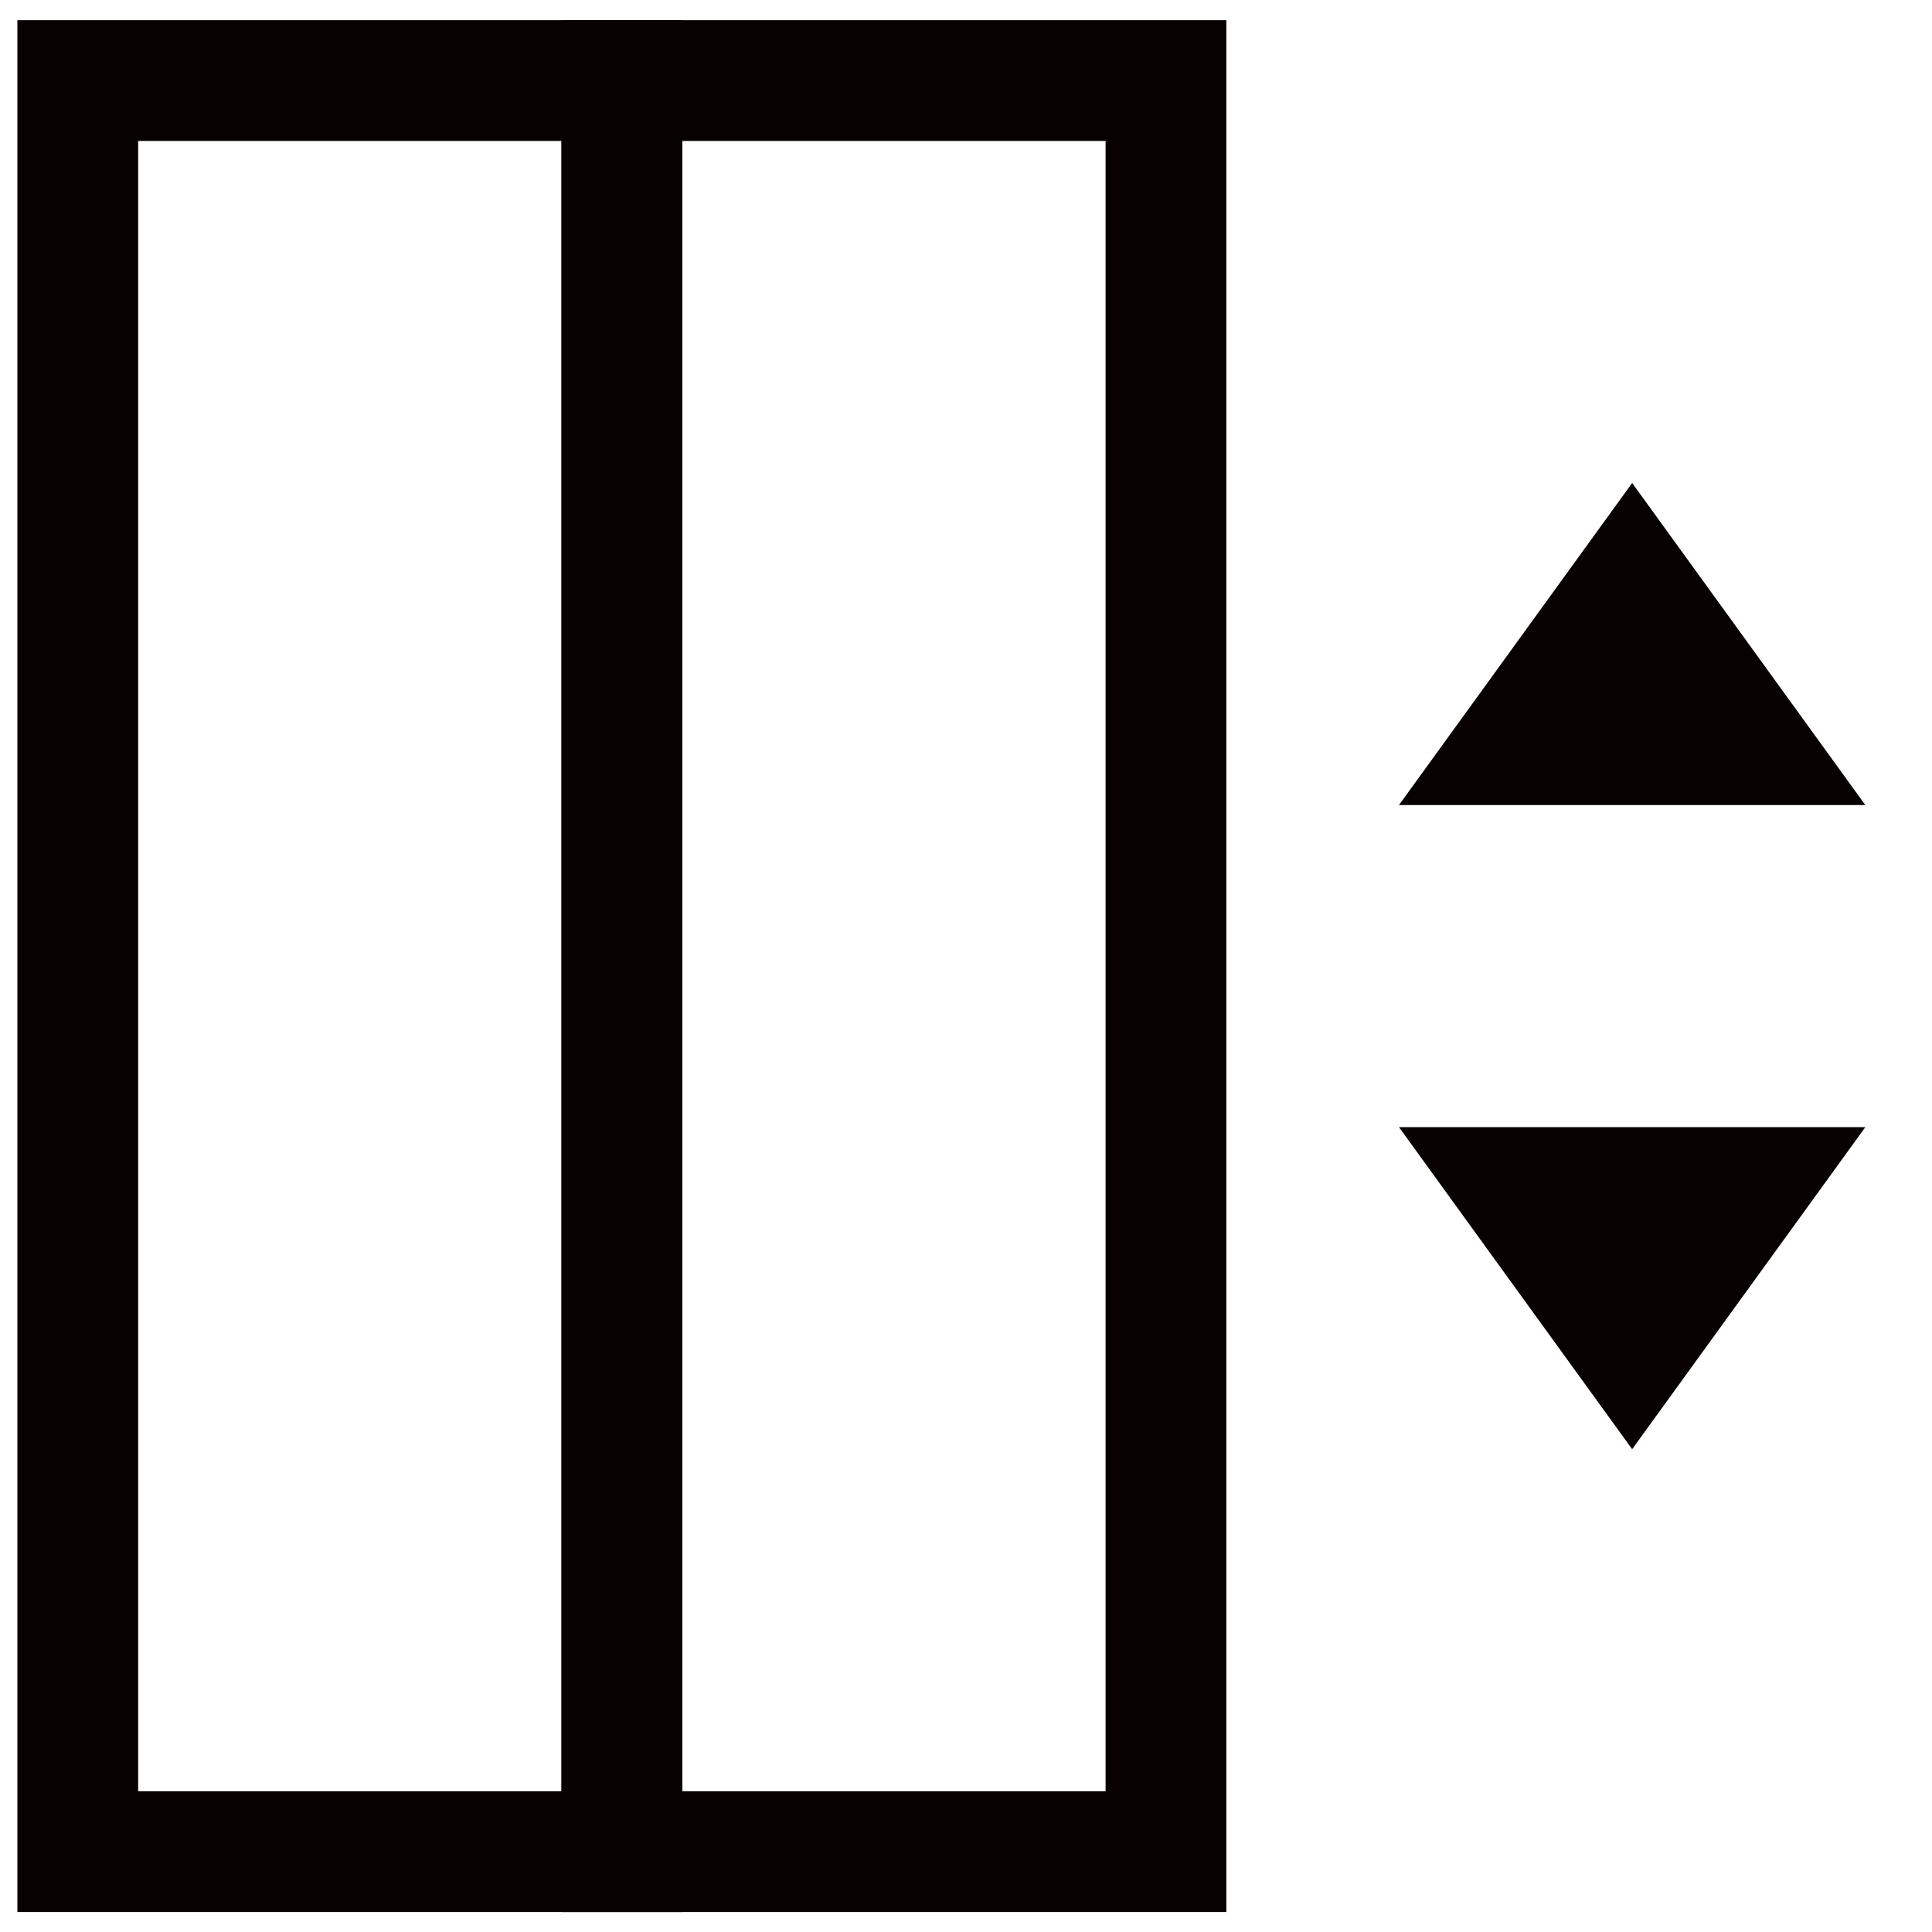 <svg width="20" height="20" viewBox="0 0 20 20" fill="none" xmlns="http://www.w3.org/2000/svg">
<g clip-path="url(#clip0_2856_6673)">
<path d="M14.482 8.334H19.31L16.896 5L14.482 8.334Z" fill="#070101"/>
<path d="M14.482 11.668H19.31L16.896 15.002L14.482 11.668Z" fill="#070101"/>
<path d="M6.437 0.834H0.805V19.168H6.437V0.834Z" stroke="#070101" stroke-width="1.25" stroke-miterlimit="10" stroke-linecap="square"/>
<path d="M12.07 0.834H6.438V19.168H12.07V0.834Z" stroke="#070101" stroke-width="1.25" stroke-miterlimit="10" stroke-linecap="square"/>
</g>
<defs>
<clipPath id="clip0_2856_6673">
<rect width="20" height="20" fill="white"/>
</clipPath>
</defs>
</svg>
